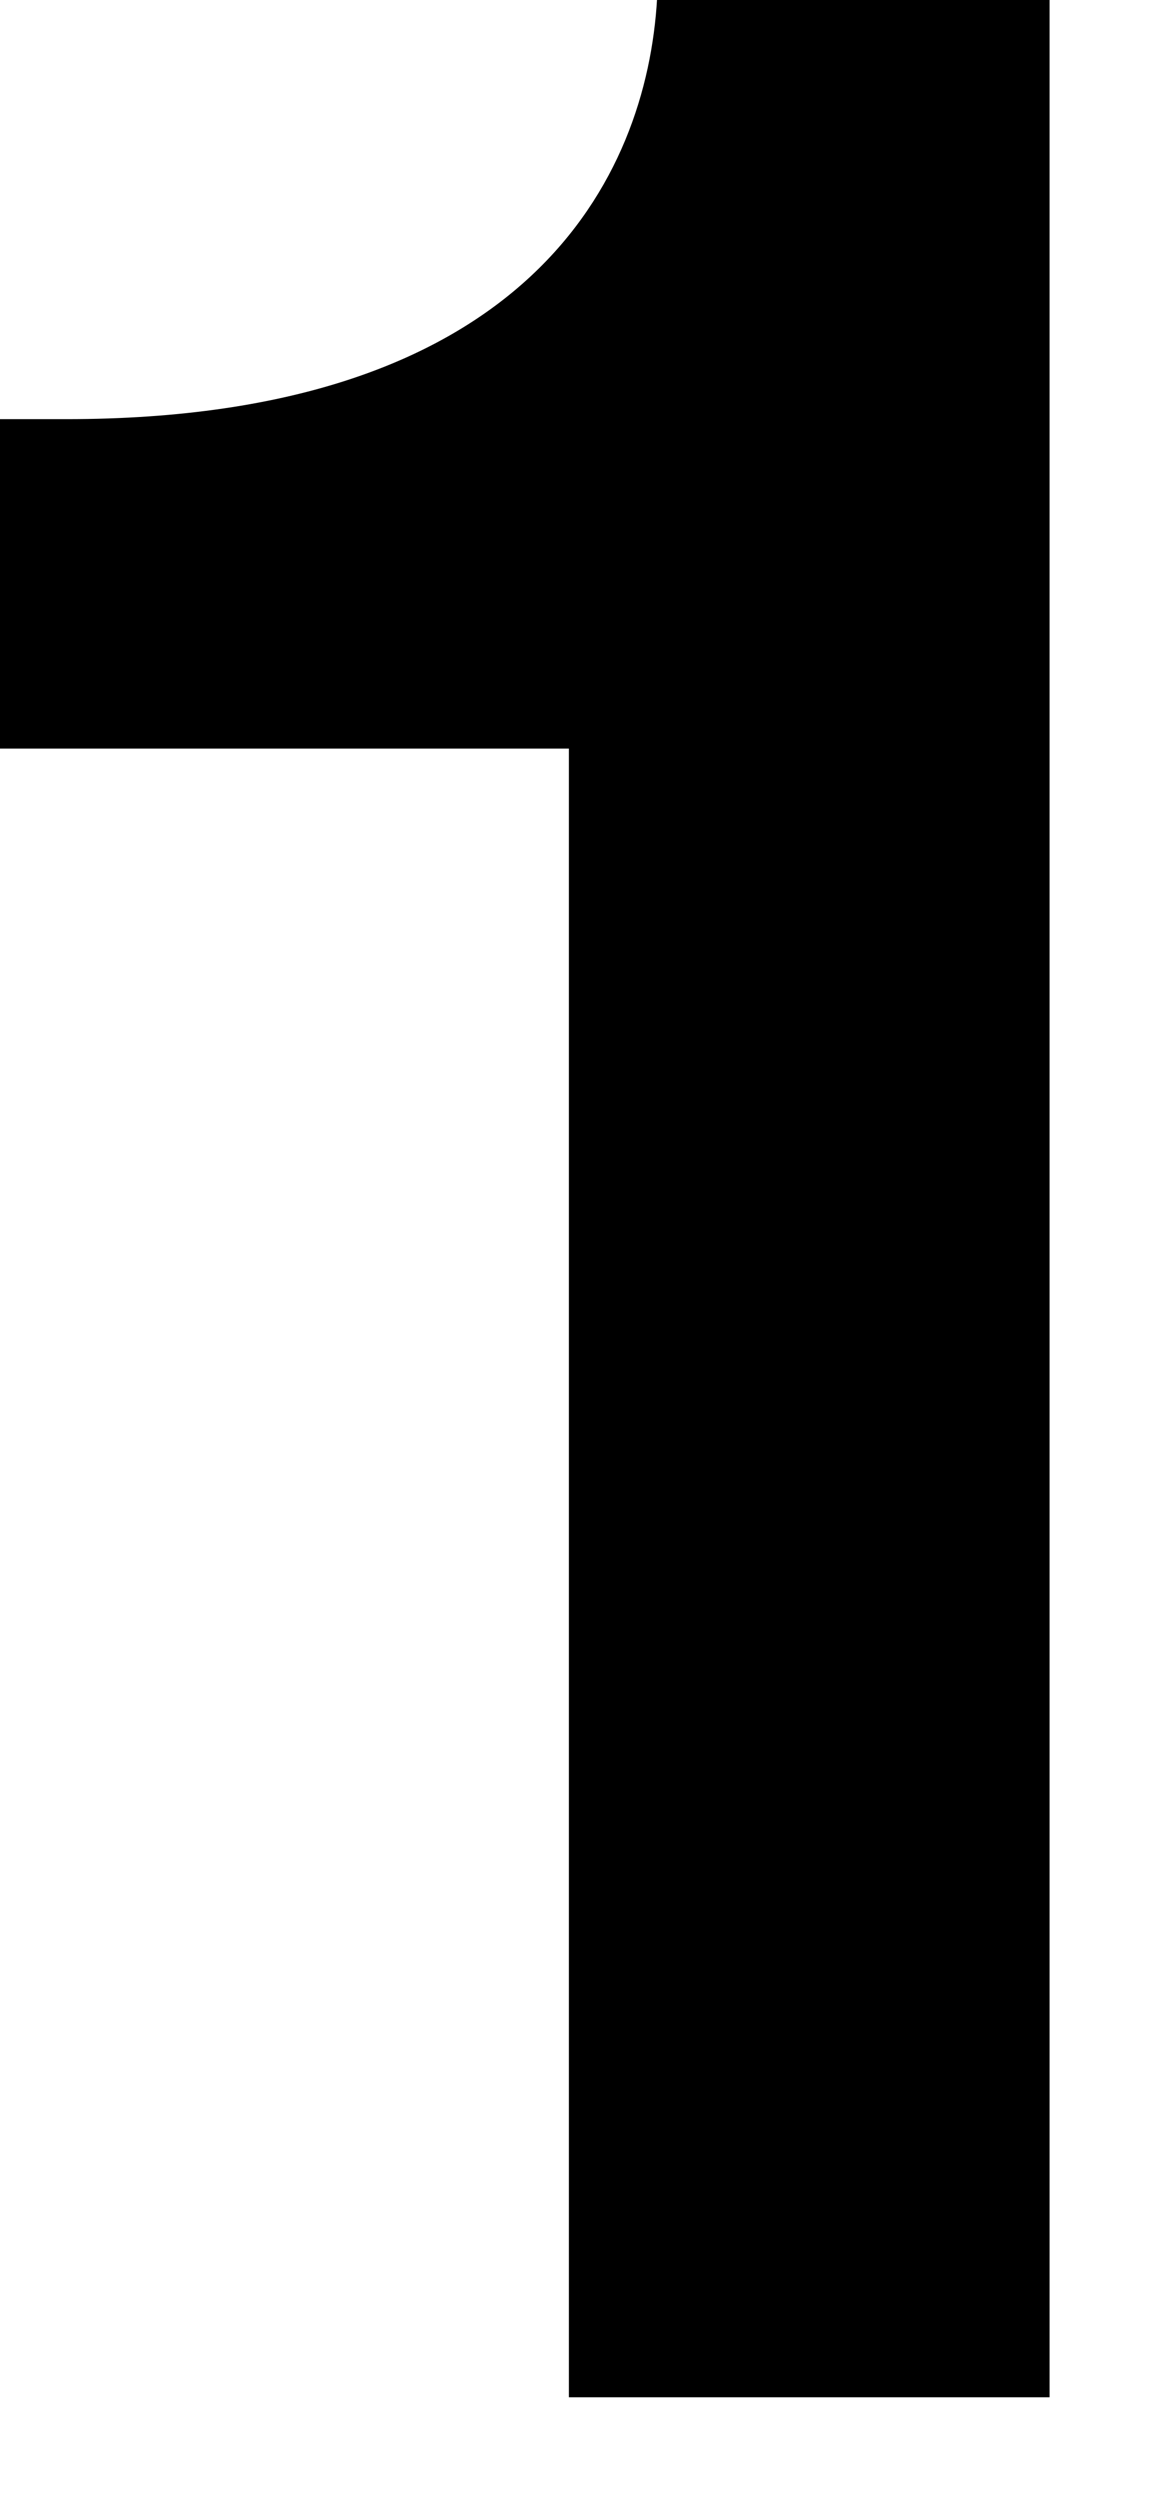 <svg width="8" height="17" viewBox="0 0 8 17" fill="none" xmlns="http://www.w3.org/2000/svg">
<path d="M4.47 -9.76585e-06H7.14V16.3H3.87V5.09H0V2.85H0.45C3.59 2.85 4.4 1.21 4.47 -0.01V-9.76585e-06Z" fill="black"/>
</svg>
